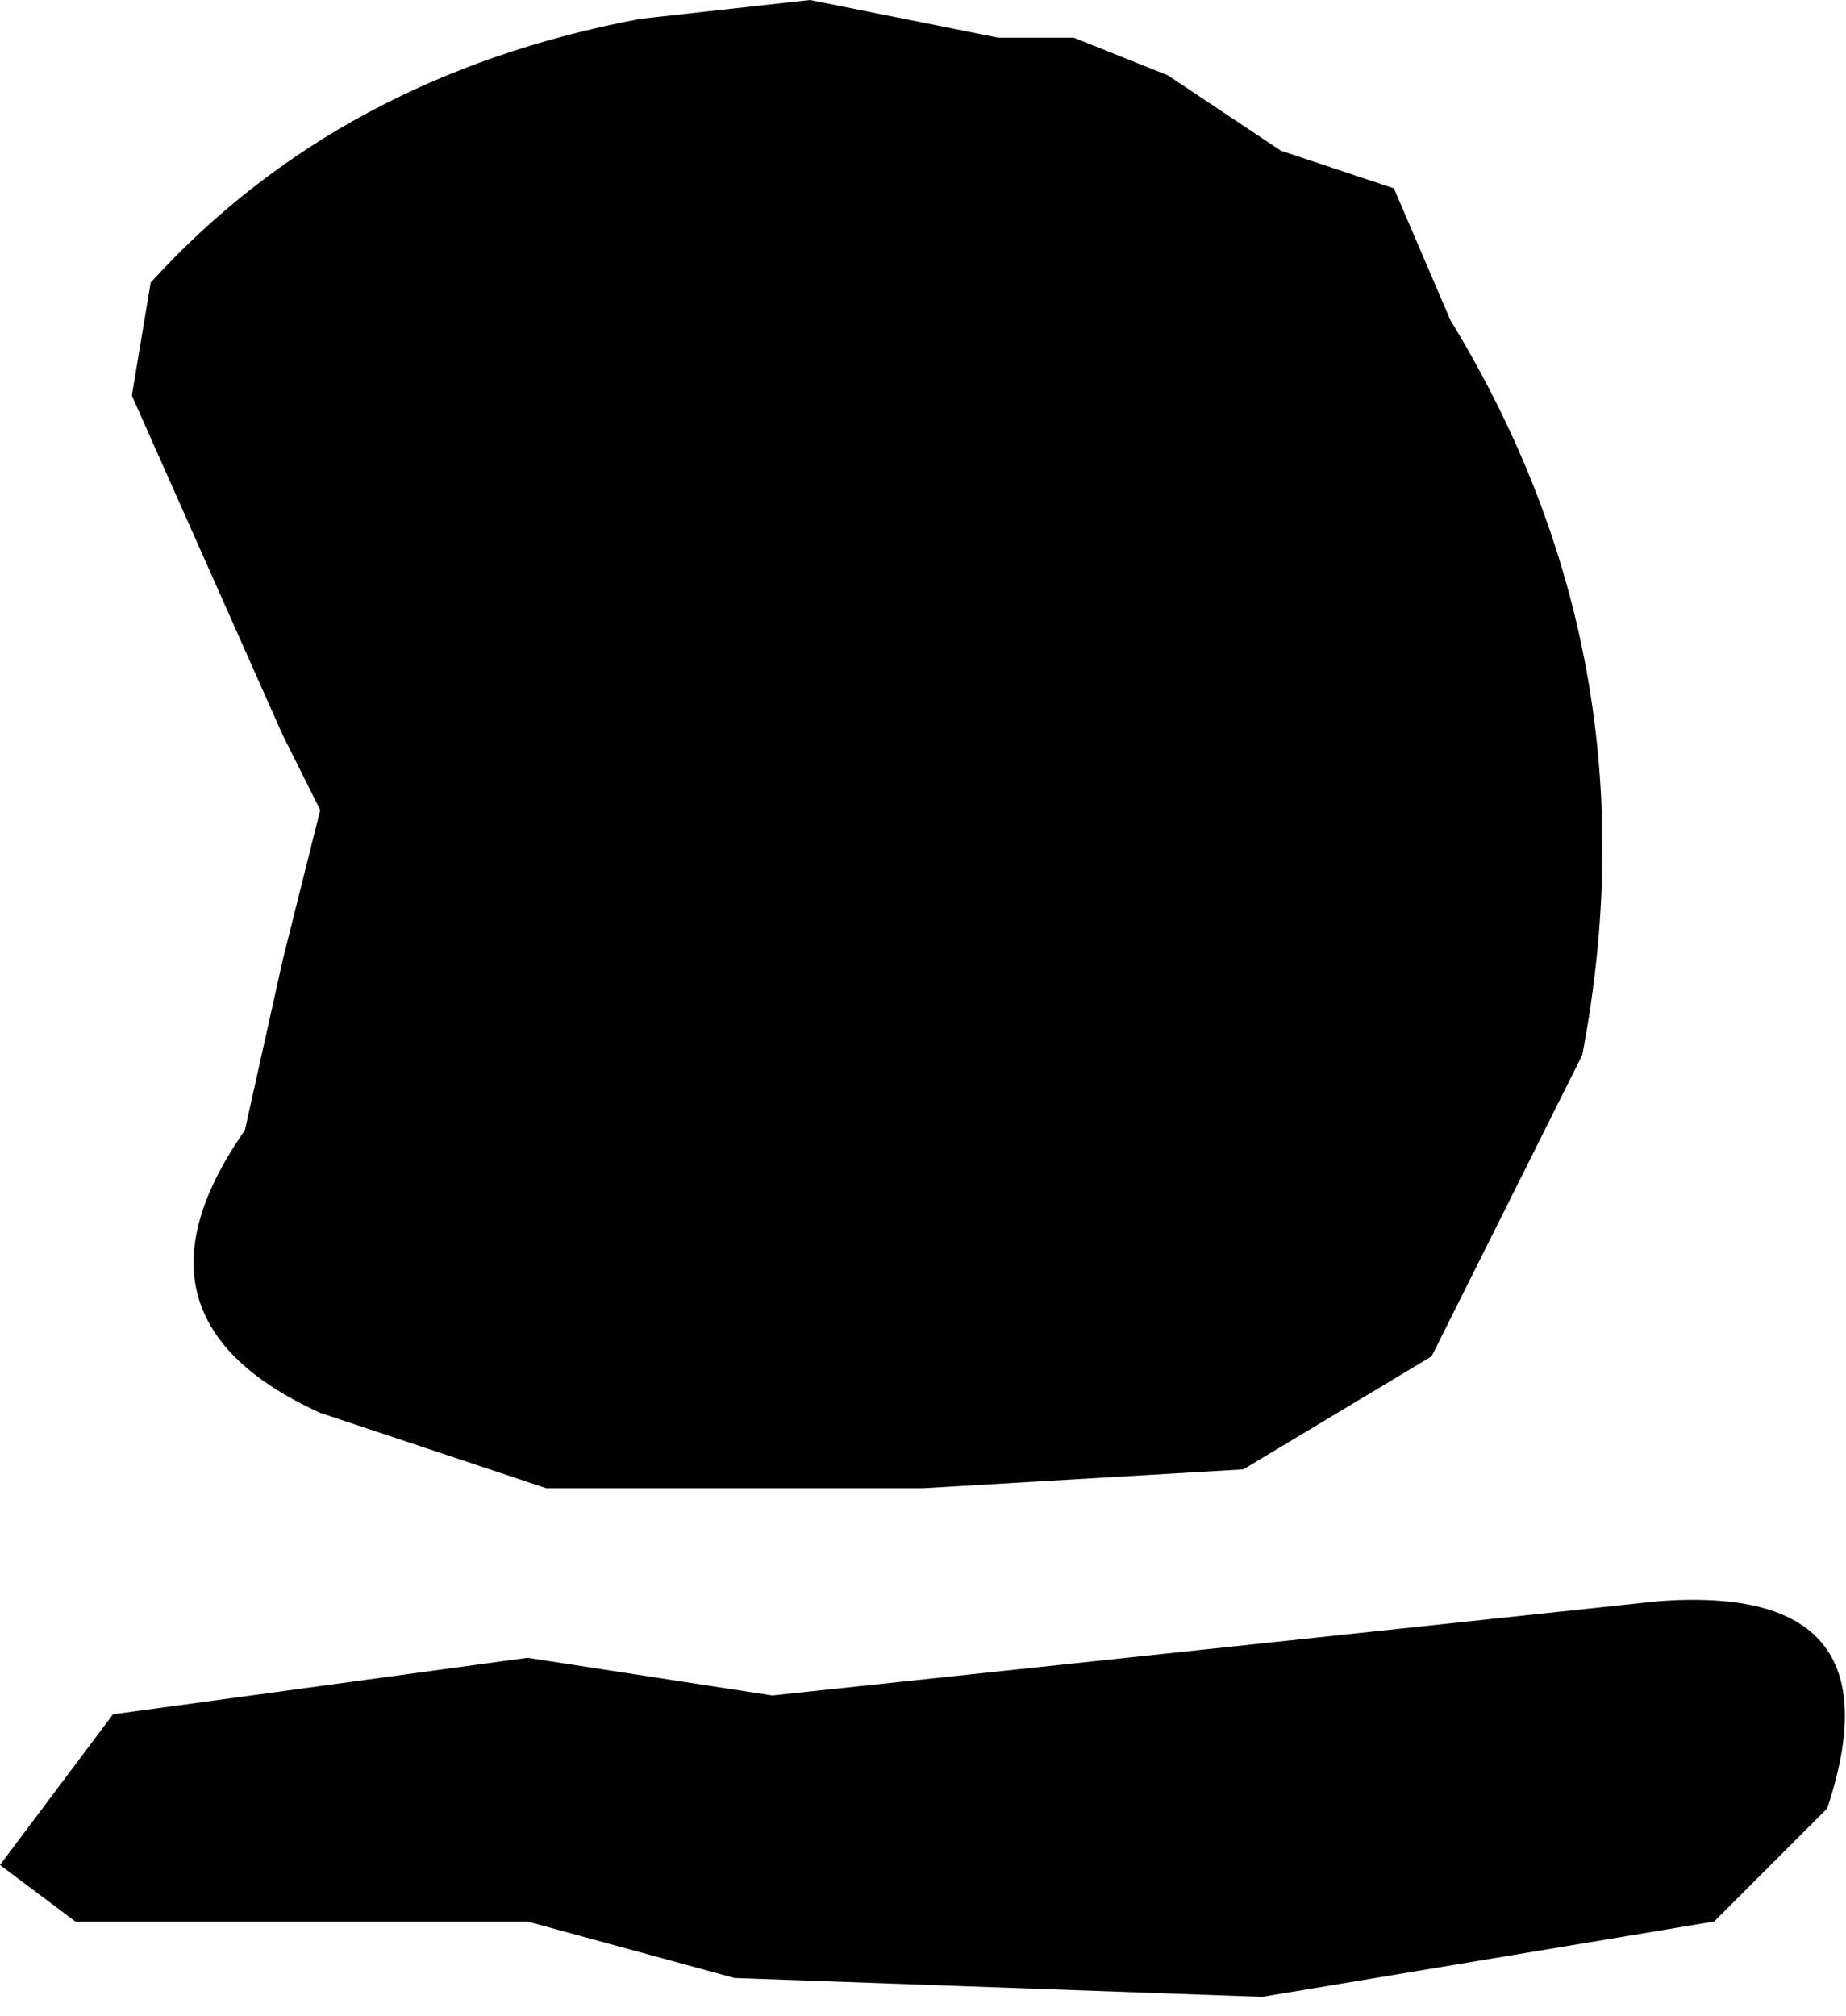 <?xml version="1.0" encoding="UTF-8" standalone="no"?>
<svg xmlns:xlink="http://www.w3.org/1999/xlink" height="5.35px" width="4.9px" xmlns="http://www.w3.org/2000/svg">
  <g transform="matrix(1.0, 0.0, 0.0, 1.0, 2.45, 2.9)">
    <path d="M0.95 -2.5 L1.25 -2.4 1.4 -2.05 Q1.95 -1.15 1.75 -0.1 L1.35 0.7 0.85 1.0 0.0 1.05 -1.0 1.05 -1.6 0.85 Q-2.15 0.6 -1.8 0.1 L-1.7 -0.35 -1.6 -0.75 -1.65 -0.85 -1.7 -0.95 -2.1 -1.85 -2.05 -2.15 Q-1.55 -2.7 -0.75 -2.85 L-0.3 -2.9 0.2 -2.8 0.4 -2.8 0.65 -2.7 0.95 -2.5 M2.4 1.9 L2.1 2.2 0.9 2.4 -0.5 2.35 -1.05 2.2 -2.25 2.2 -2.45 2.05 -2.15 1.65 -1.05 1.5 -0.4 1.6 1.95 1.35 Q2.6 1.3 2.4 1.9" fill="#000000" fill-rule="evenodd" stroke="none"/>
  </g>
</svg>
